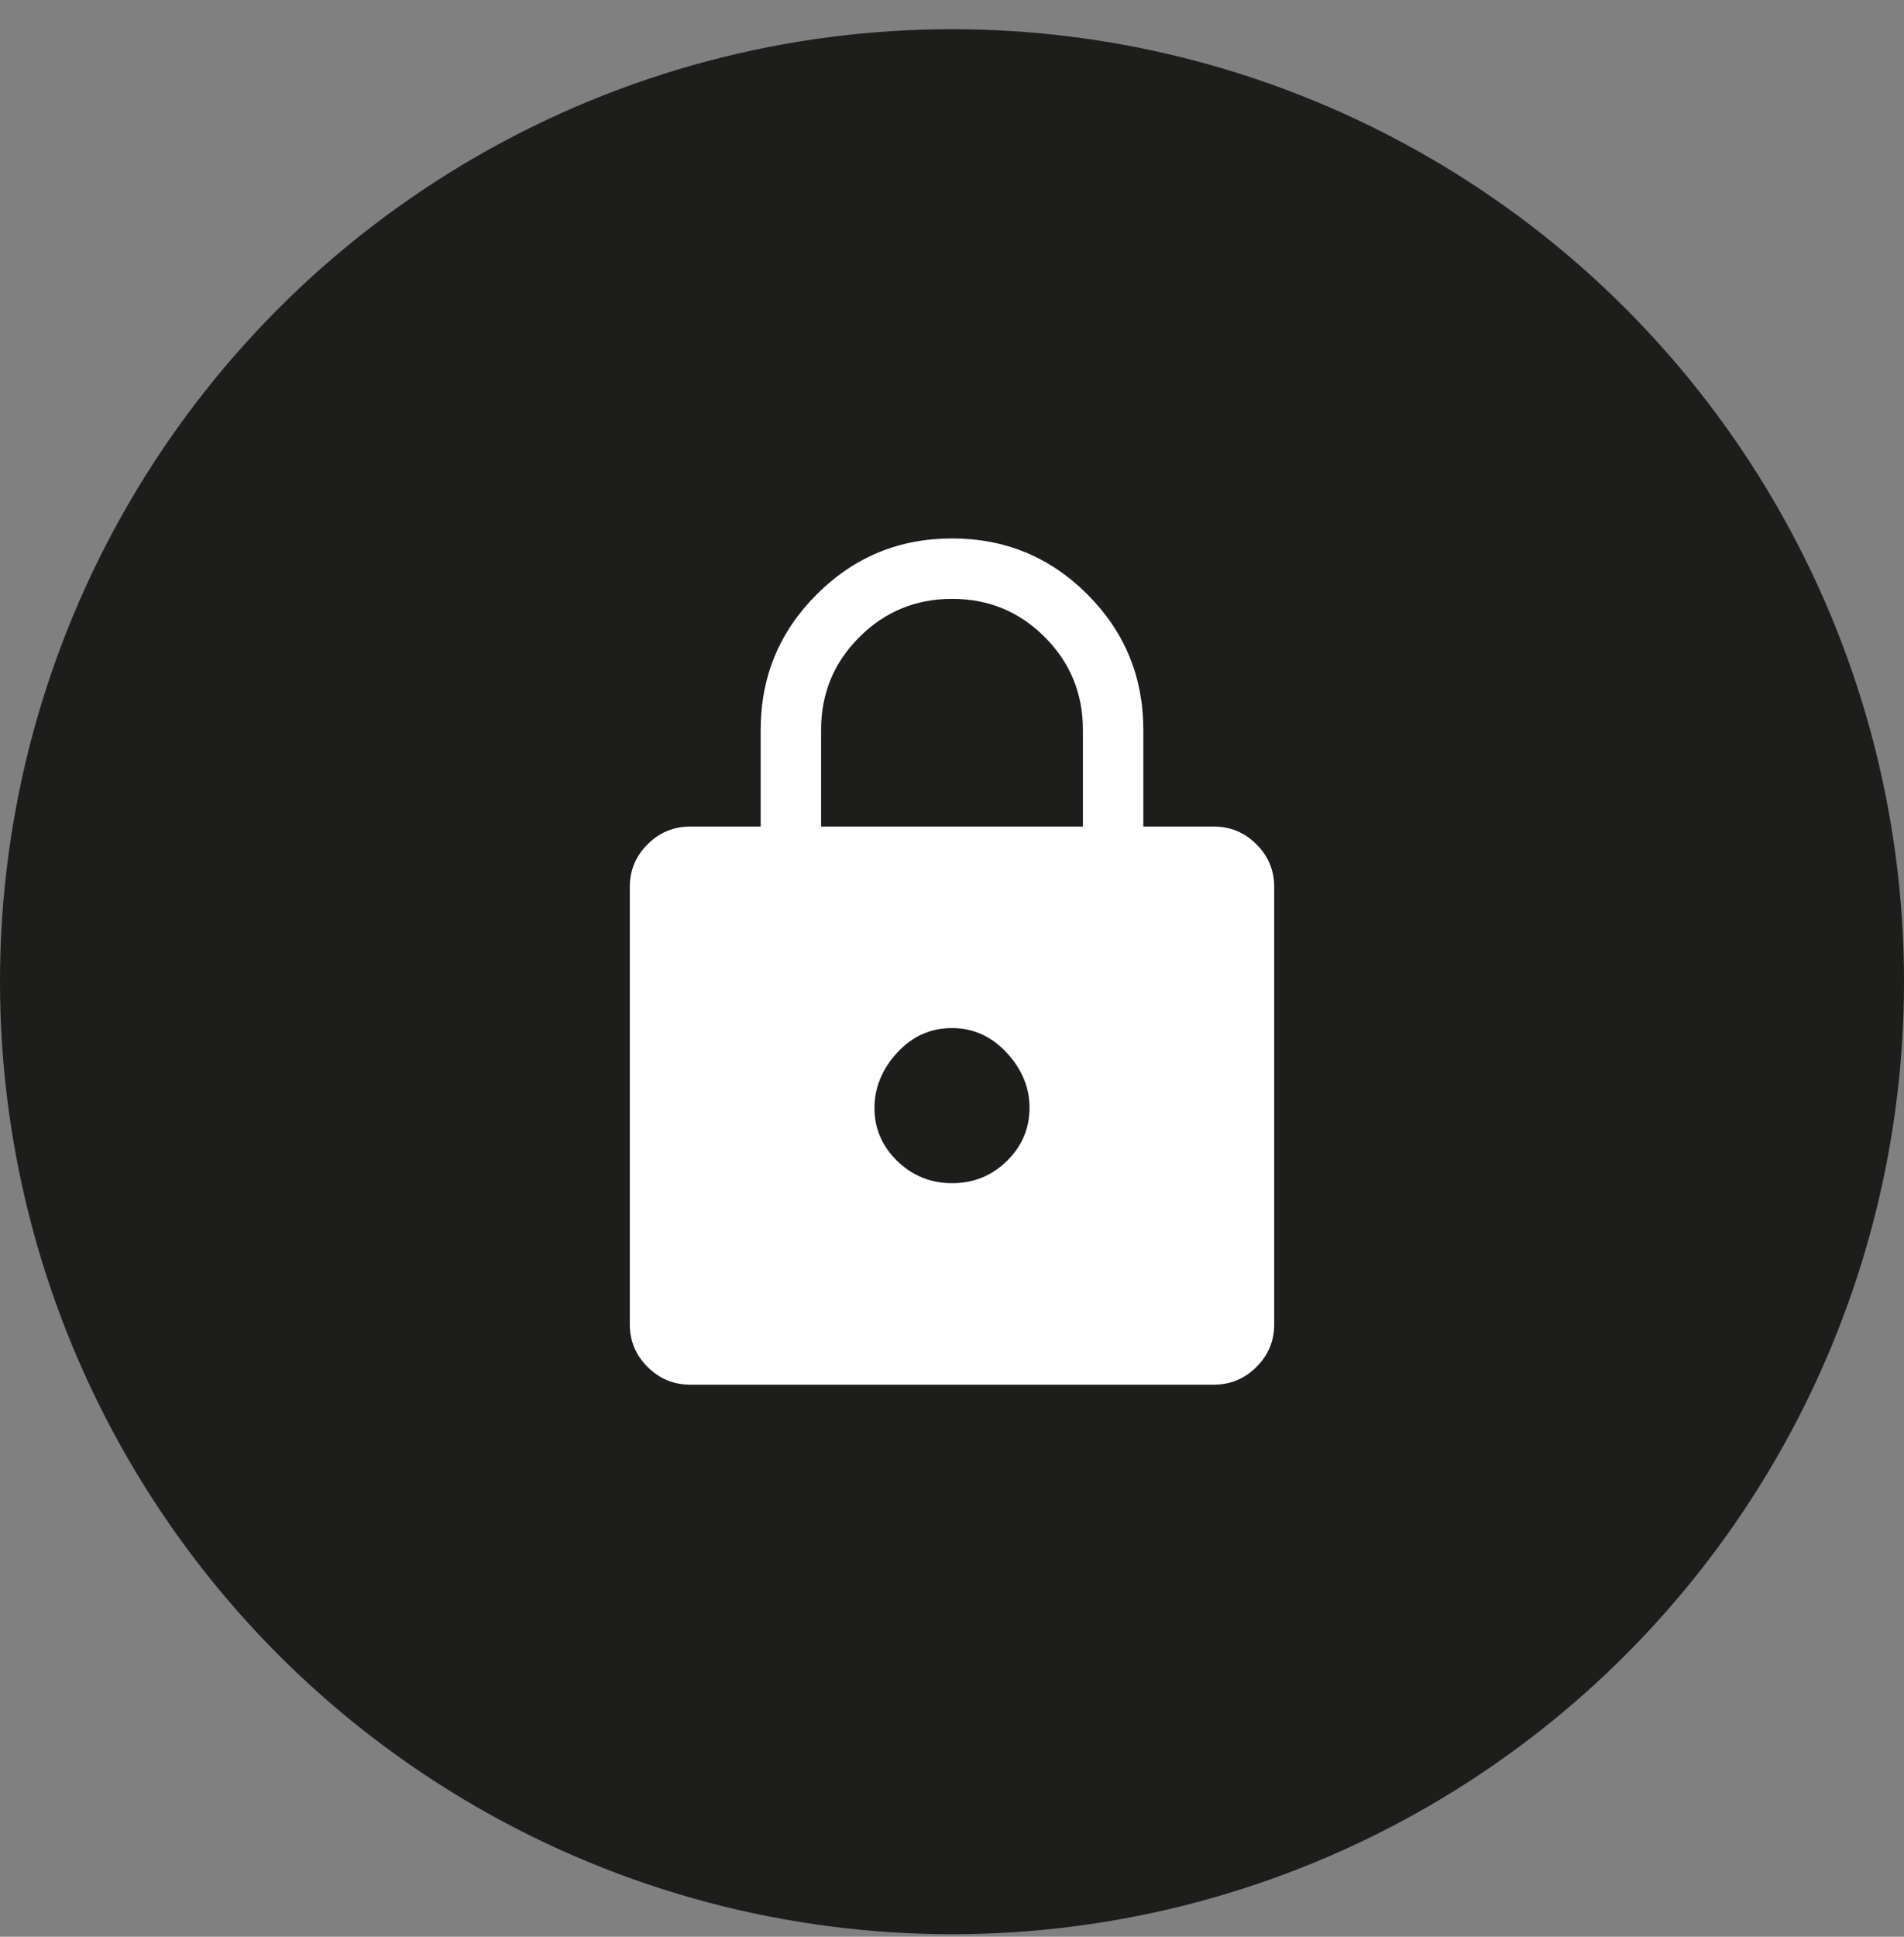 <svg width="60" height="61" viewBox="0 0 60 61" fill="none" xmlns="http://www.w3.org/2000/svg">
<rect x="0" y="0" width="60" height="61" fill="#808080" stroke="none"/>
<circle cx="30" cy="30.92" r="30" fill="#1D1D1B"/>
<mask id="mask0_2110_239" style="mask-type:alpha" maskUnits="userSpaceOnUse" x="14" y="15" width="32" height="32">
<rect x="14.769" y="15.689" width="30.462" height="30.462" fill="#D9D9D9"/>
</mask>
<g mask="url(#mask0_2110_239)">
<path d="M21.75 43.612C21.227 43.612 20.778 43.426 20.406 43.053C20.033 42.68 19.846 42.232 19.846 41.709V27.937C19.846 27.414 20.033 26.965 20.406 26.593C20.778 26.22 21.227 26.034 21.75 26.034H23.971V22.987C23.971 21.319 24.559 19.898 25.736 18.722C26.912 17.546 28.334 16.959 30.003 16.959C31.672 16.959 33.094 17.546 34.268 18.722C35.442 19.898 36.029 21.319 36.029 22.987V26.034H38.25C38.774 26.034 39.222 26.22 39.595 26.593C39.968 26.965 40.154 27.414 40.154 27.937V41.709C40.154 42.232 39.968 42.68 39.595 43.053C39.222 43.426 38.774 43.612 38.25 43.612H21.75ZM30.005 37.266C30.679 37.266 31.253 37.033 31.729 36.567C32.205 36.101 32.443 35.541 32.443 34.886C32.443 34.252 32.203 33.675 31.724 33.157C31.244 32.639 30.668 32.38 29.995 32.38C29.321 32.38 28.747 32.639 28.271 33.157C27.795 33.675 27.557 34.257 27.557 34.902C27.557 35.547 27.797 36.103 28.276 36.568C28.756 37.033 29.332 37.266 30.005 37.266ZM25.875 26.034H34.125V22.987C34.125 21.841 33.724 20.867 32.923 20.066C32.122 19.263 31.149 18.862 30.004 18.862C28.859 18.862 27.885 19.263 27.081 20.066C26.277 20.867 25.875 21.841 25.875 22.987V26.034Z" fill="white"/>
</g>
</svg>
